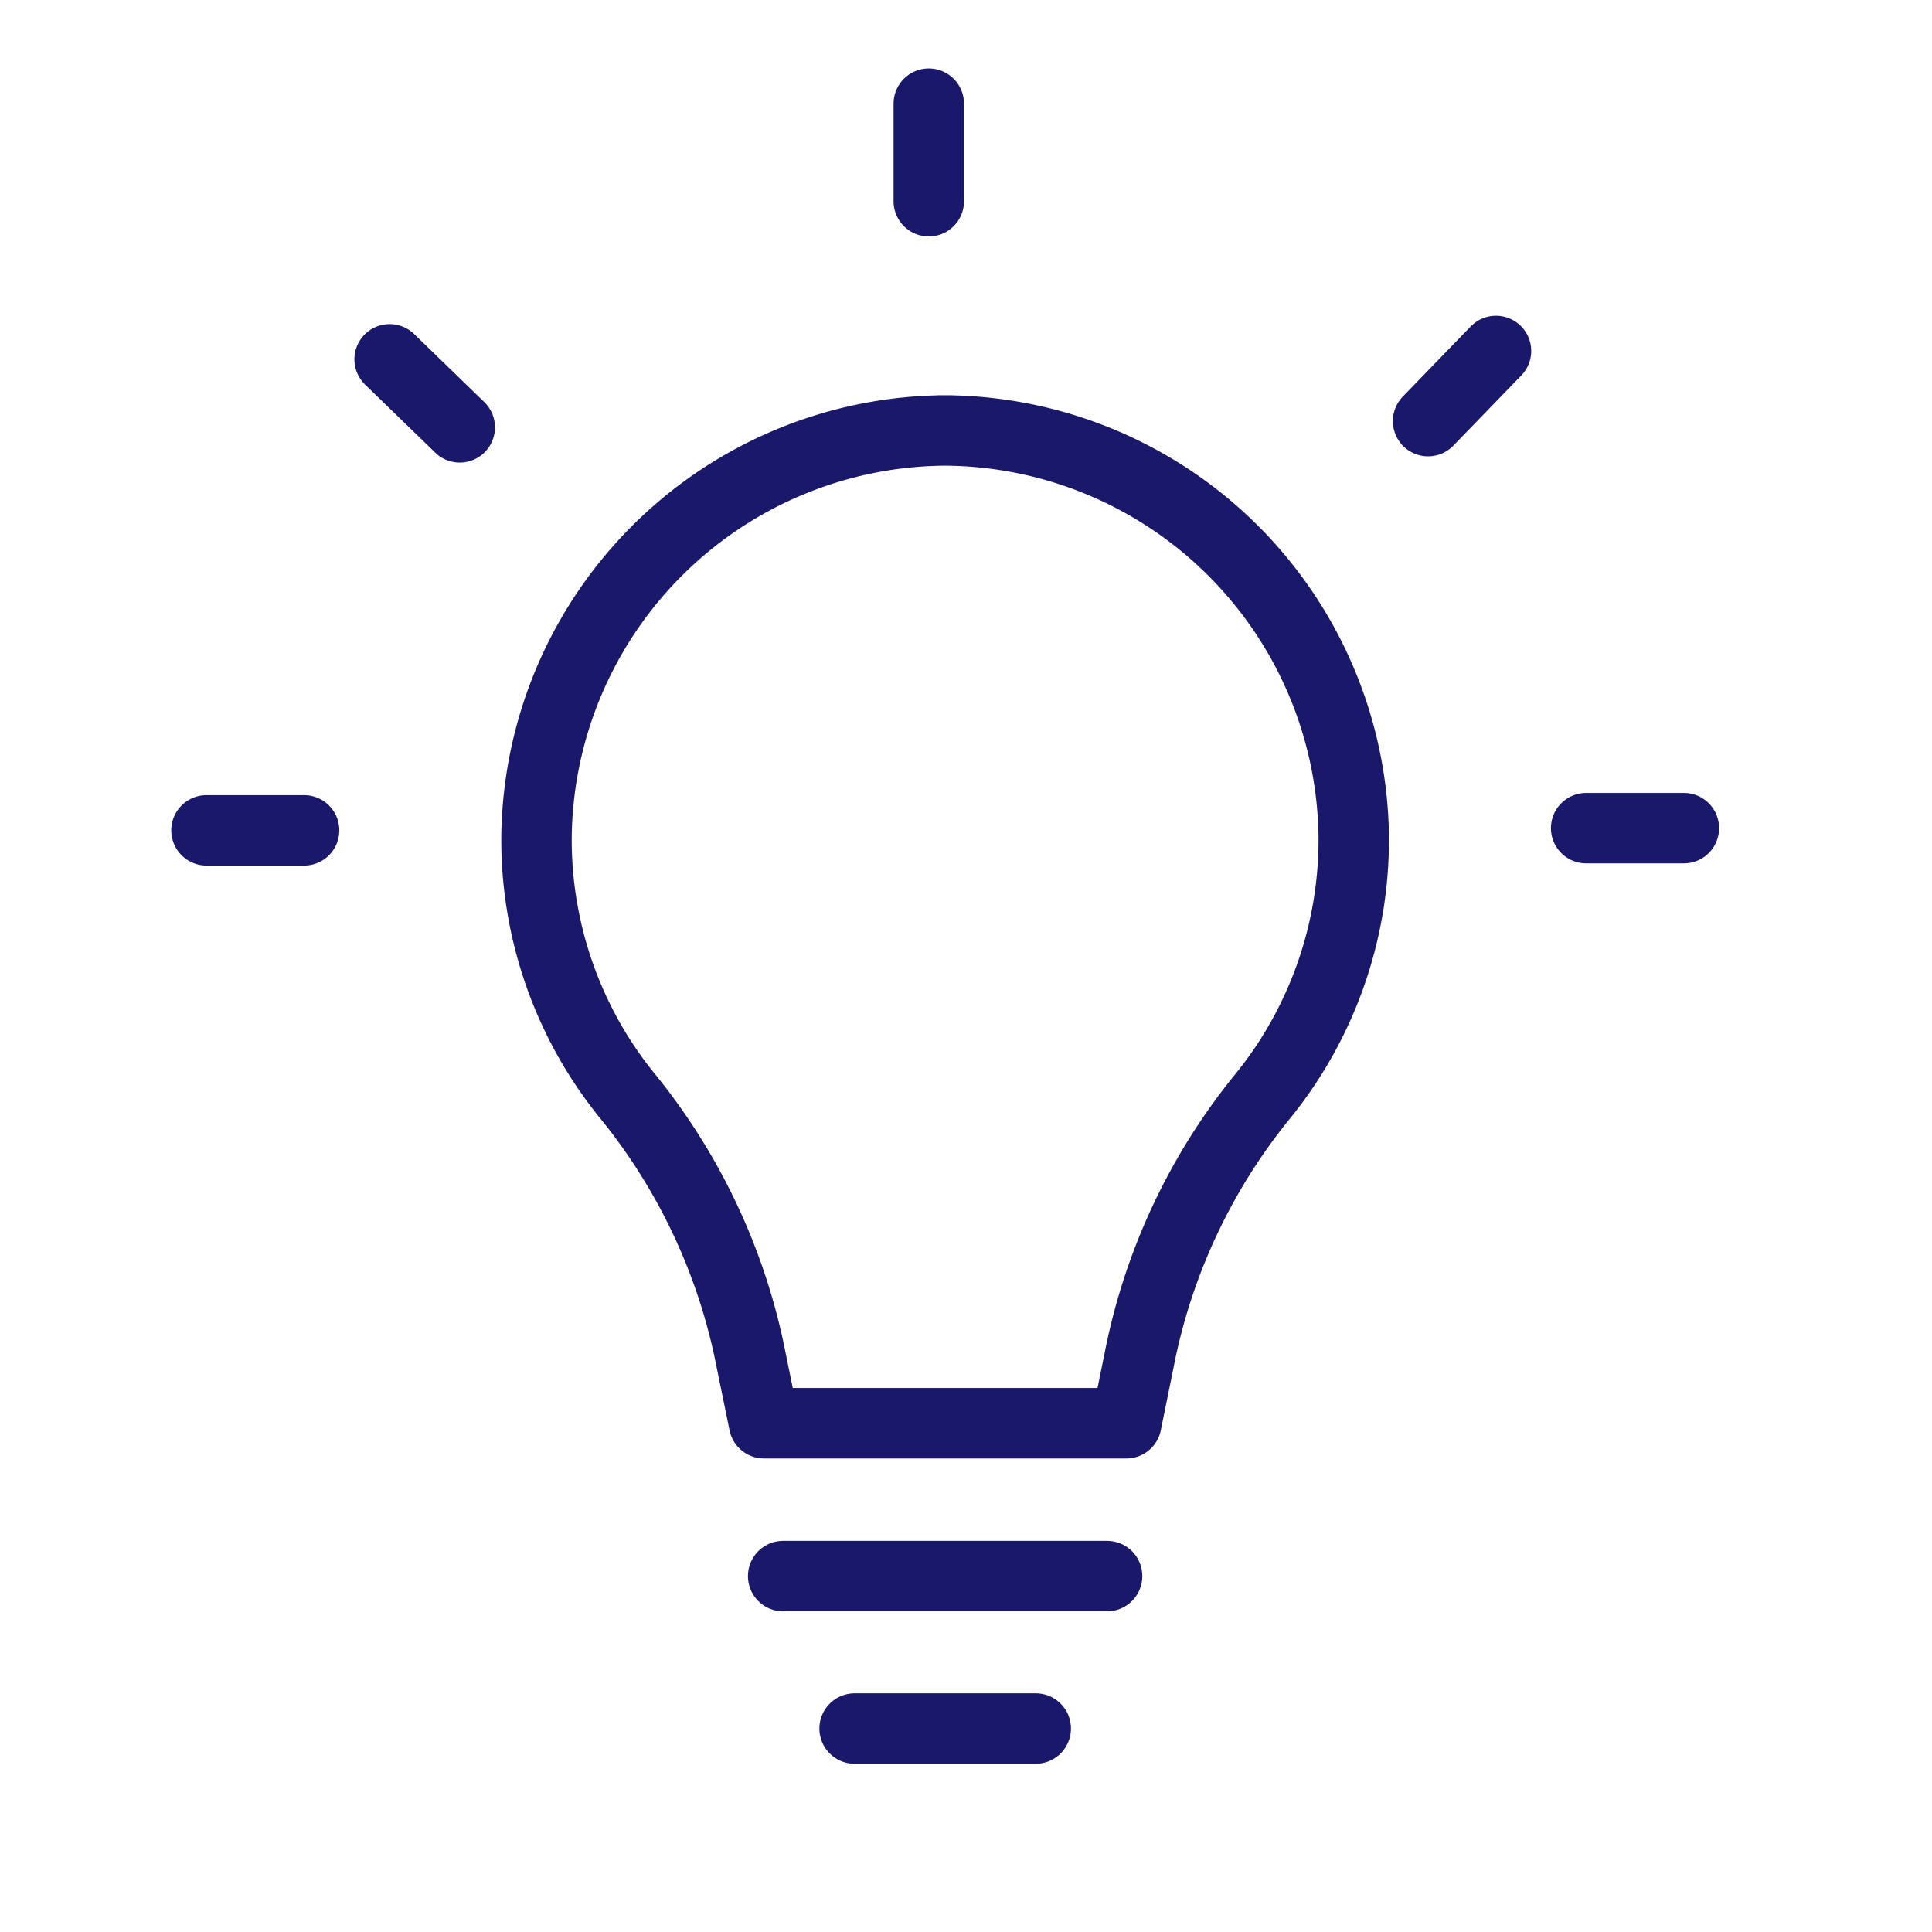 <svg xmlns="http://www.w3.org/2000/svg" id="Layer_10" data-name="Layer 10" viewBox="0 0 192 192" fill="#1A186B"><path d="M93.36,42.78a40.86,40.86,0,0,1,41.17,40.16,40.44,40.44,0,0,1-9.22,26.22,59.63,59.63,0,0,0-12.12,26.08l-1.26,6.2h-36l-1.27-6.2a59.73,59.73,0,0,0-12.11-26.08,40.4,40.4,0,0,1-9.23-26.22A40.86,40.86,0,0,1,94.49,42.78Z" style="fill:none;stroke:#1A186B;stroke-linecap:round;stroke-linejoin:round;stroke-width:7.00px" fill="#1A186B"></path><line x1="77.83" y1="156.63" x2="110.02" y2="156.63" style="fill:none;stroke:#1A186B;stroke-linecap:round;stroke-linejoin:round;stroke-width:7.00px" fill="#1A186B"></line><line x1="84.93" y1="171.78" x2="102.93" y2="171.78" style="fill:none;stroke:#1A186B;stroke-linecap:round;stroke-linejoin:round;stroke-width:7.00px" fill="#1A186B"></line><line x1="92.3" y1="10.3" x2="92.3" y2="20" style="fill:none;stroke:#1A186B;stroke-linecap:round;stroke-linejoin:round;stroke-width:7.00px" fill="#1A186B"></line><line x1="148.67" y1="34.88" x2="141.92" y2="41.85" style="fill:none;stroke:#1A186B;stroke-linecap:round;stroke-linejoin:round;stroke-width:7.00px" fill="#1A186B"></line><line x1="167.34" y1="82.3" x2="157.63" y2="82.3" style="fill:none;stroke:#1A186B;stroke-linecap:round;stroke-linejoin:round;stroke-width:7.00px" fill="#1A186B"></line><line x1="38.72" y1="35.71" x2="45.69" y2="42.47" style="fill:none;stroke:#1A186B;stroke-linecap:round;stroke-linejoin:round;stroke-width:7.00px" fill="#1A186B"></line><line x1="20.52" y1="82.52" x2="30.22" y2="82.52" style="fill:none;stroke:#1A186B;stroke-linecap:round;stroke-linejoin:round;stroke-width:7.00px" fill="#1A186B"></line></svg>